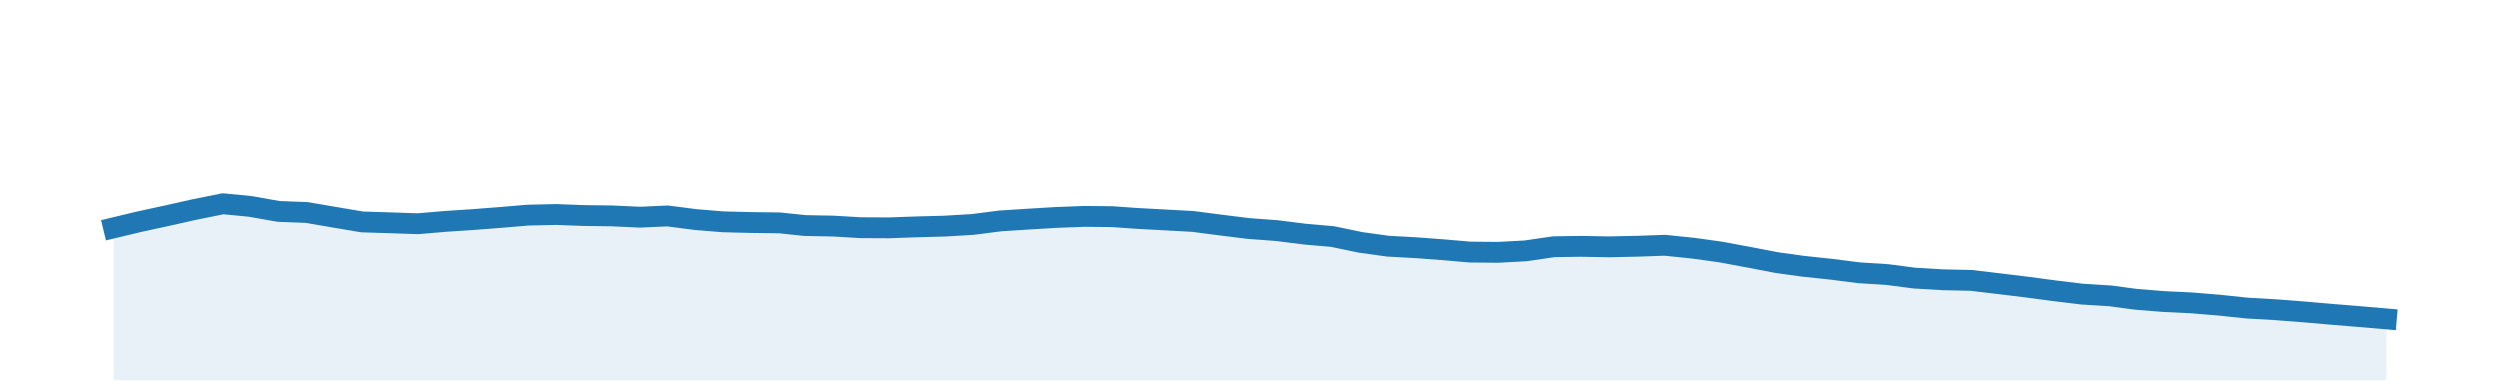 <?xml version="1.0" encoding="utf-8" standalone="no"?>
<!DOCTYPE svg PUBLIC "-//W3C//DTD SVG 1.1//EN"
  "http://www.w3.org/Graphics/SVG/1.1/DTD/svg11.dtd">
<!-- Created with matplotlib (http://matplotlib.org/) -->
<svg height="28pt" version="1.1" viewBox="0 0 180 28" width="180pt" xmlns="http://www.w3.org/2000/svg" xmlns:xlink="http://www.w3.org/1999/xlink">
 <defs>
  <style type="text/css">
*{stroke-linecap:butt;stroke-linejoin:round;}
  </style>
 </defs>
 <g id="figure_1">
  <g id="patch_1">
   <path d="M 0 28.8 
L 180 28.8 
L 180 0 
L 0 0 
z
" style="fill:none;"/>
  </g>
  <g id="axes_1">
   <g id="patch_2">
    <path d="M 0 27.36 
L 180 27.36 
L 180 1.44 
L 0 1.44 
z
" style="fill:none;"/>
   </g>
   <g id="PolyCollection_1">
    <path clip-path="url(#pfbd1b583c9)" d="M 8.182 27.36 
L 8.182 16.405 
L 10.018 15.964 
L 12.051 15.523 
L 14.019 15.082 
L 16.052 14.671 
L 18.02 14.861 
L 20.053 15.221 
L 22.086 15.299 
L 24.054 15.637 
L 26.087 15.979 
L 28.054 16.039 
L 30.087 16.109 
L 32.121 15.936 
L 34.023 15.811 
L 36.056 15.654 
L 38.023 15.488 
L 40.056 15.444 
L 42.024 15.518 
L 44.057 15.544 
L 46.09 15.637 
L 48.058 15.547 
L 50.091 15.809 
L 52.059 15.97 
L 54.092 16.022 
L 56.125 16.046 
L 57.961 16.239 
L 59.995 16.277 
L 61.962 16.394 
L 63.995 16.404 
L 65.963 16.335 
L 67.996 16.281 
L 70.029 16.162 
L 71.997 15.908 
L 74.03 15.777 
L 75.997 15.658 
L 78.031 15.58 
L 80.064 15.598 
L 81.9 15.727 
L 83.933 15.837 
L 85.901 15.945 
L 87.934 16.209 
L 89.902 16.453 
L 91.935 16.603 
L 93.968 16.859 
L 95.936 17.03 
L 97.969 17.452 
L 99.936 17.724 
L 101.969 17.836 
L 104.003 17.989 
L 105.839 18.149 
L 107.872 18.167 
L 109.84 18.061 
L 111.873 17.764 
L 113.84 17.736 
L 115.874 17.772 
L 117.907 17.728 
L 119.874 17.659 
L 121.907 17.869 
L 123.875 18.141 
L 125.908 18.519 
L 127.941 18.909 
L 129.843 19.172 
L 131.876 19.388 
L 133.844 19.639 
L 135.877 19.767 
L 137.845 20.023 
L 139.878 20.143 
L 141.911 20.187 
L 143.879 20.42 
L 145.912 20.667 
L 147.879 20.929 
L 149.913 21.176 
L 151.946 21.303 
L 153.782 21.549 
L 155.815 21.712 
L 157.783 21.806 
L 159.816 21.973 
L 161.784 22.182 
L 163.817 22.297 
L 165.85 22.455 
L 167.817 22.624 
L 169.851 22.792 
L 171.818 22.96 
L 171.818 27.36 
L 171.818 27.36 
L 169.851 27.36 
L 167.817 27.36 
L 165.85 27.36 
L 163.817 27.36 
L 161.784 27.36 
L 159.816 27.36 
L 157.783 27.36 
L 155.815 27.36 
L 153.782 27.36 
L 151.946 27.36 
L 149.913 27.36 
L 147.879 27.36 
L 145.912 27.36 
L 143.879 27.36 
L 141.911 27.36 
L 139.878 27.36 
L 137.845 27.36 
L 135.877 27.36 
L 133.844 27.36 
L 131.876 27.36 
L 129.843 27.36 
L 127.941 27.36 
L 125.908 27.36 
L 123.875 27.36 
L 121.907 27.36 
L 119.874 27.36 
L 117.907 27.36 
L 115.874 27.36 
L 113.84 27.36 
L 111.873 27.36 
L 109.84 27.36 
L 107.872 27.36 
L 105.839 27.36 
L 104.003 27.36 
L 101.969 27.36 
L 99.936 27.36 
L 97.969 27.36 
L 95.936 27.36 
L 93.968 27.36 
L 91.935 27.36 
L 89.902 27.36 
L 87.934 27.36 
L 85.901 27.36 
L 83.933 27.36 
L 81.9 27.36 
L 80.064 27.36 
L 78.031 27.36 
L 75.997 27.36 
L 74.03 27.36 
L 71.997 27.36 
L 70.029 27.36 
L 67.996 27.36 
L 65.963 27.36 
L 63.995 27.36 
L 61.962 27.36 
L 59.995 27.36 
L 57.961 27.36 
L 56.125 27.36 
L 54.092 27.36 
L 52.059 27.36 
L 50.091 27.36 
L 48.058 27.36 
L 46.09 27.36 
L 44.057 27.36 
L 42.024 27.36 
L 40.056 27.36 
L 38.023 27.36 
L 36.056 27.36 
L 34.023 27.36 
L 32.121 27.36 
L 30.087 27.36 
L 28.054 27.36 
L 26.087 27.36 
L 24.054 27.36 
L 22.086 27.36 
L 20.053 27.36 
L 18.02 27.36 
L 16.052 27.36 
L 14.019 27.36 
L 12.051 27.36 
L 10.018 27.36 
L 8.182 27.36 
z
" style="fill:#1f77b4;fill-opacity:0.1;"/>
   </g>
   <g id="matplotlib.axis_1"/>
   <g id="matplotlib.axis_2"/>
   <g id="line2d_1">
    <path clip-path="url(#pfbd1b583c9)" d="M 8.182 16.405 
L 10.018 15.964 
L 12.051 15.523 
L 14.019 15.082 
L 16.052 14.671 
L 18.02 14.861 
L 20.053 15.221 
L 22.086 15.299 
L 24.054 15.637 
L 26.087 15.979 
L 28.054 16.039 
L 30.087 16.109 
L 32.121 15.936 
L 34.023 15.811 
L 36.056 15.654 
L 38.023 15.488 
L 40.056 15.444 
L 42.024 15.518 
L 44.057 15.544 
L 46.09 15.637 
L 48.058 15.547 
L 50.091 15.809 
L 52.059 15.97 
L 54.092 16.022 
L 56.125 16.046 
L 57.961 16.239 
L 59.995 16.277 
L 61.962 16.394 
L 63.995 16.404 
L 65.963 16.335 
L 67.996 16.281 
L 70.029 16.162 
L 71.997 15.908 
L 74.03 15.777 
L 75.997 15.658 
L 78.031 15.58 
L 80.064 15.598 
L 81.9 15.727 
L 83.933 15.837 
L 85.901 15.945 
L 87.934 16.209 
L 89.902 16.453 
L 91.935 16.603 
L 93.968 16.859 
L 95.936 17.03 
L 97.969 17.452 
L 99.936 17.724 
L 101.969 17.836 
L 104.003 17.989 
L 105.839 18.149 
L 107.872 18.167 
L 109.84 18.061 
L 111.873 17.764 
L 113.84 17.736 
L 115.874 17.772 
L 117.907 17.728 
L 119.874 17.659 
L 121.907 17.869 
L 123.875 18.141 
L 125.908 18.519 
L 127.941 18.909 
L 129.843 19.172 
L 131.876 19.388 
L 133.844 19.639 
L 135.877 19.767 
L 137.845 20.023 
L 139.878 20.143 
L 141.911 20.187 
L 143.879 20.42 
L 145.912 20.667 
L 147.879 20.929 
L 149.913 21.176 
L 151.946 21.303 
L 153.782 21.549 
L 155.815 21.712 
L 157.783 21.806 
L 159.816 21.973 
L 161.784 22.182 
L 163.817 22.297 
L 165.85 22.455 
L 167.817 22.624 
L 169.851 22.792 
L 171.818 22.96 
" style="fill:none;stroke:#1f77b4;stroke-linecap:square;stroke-width:1.5;"/>
   </g>
  </g>
 </g>
 <defs>
  <clipPath id="pfbd1b583c9">
   <rect height="25.92" width="180" x="0" y="1.44"/>
  </clipPath>
 </defs>
</svg>
